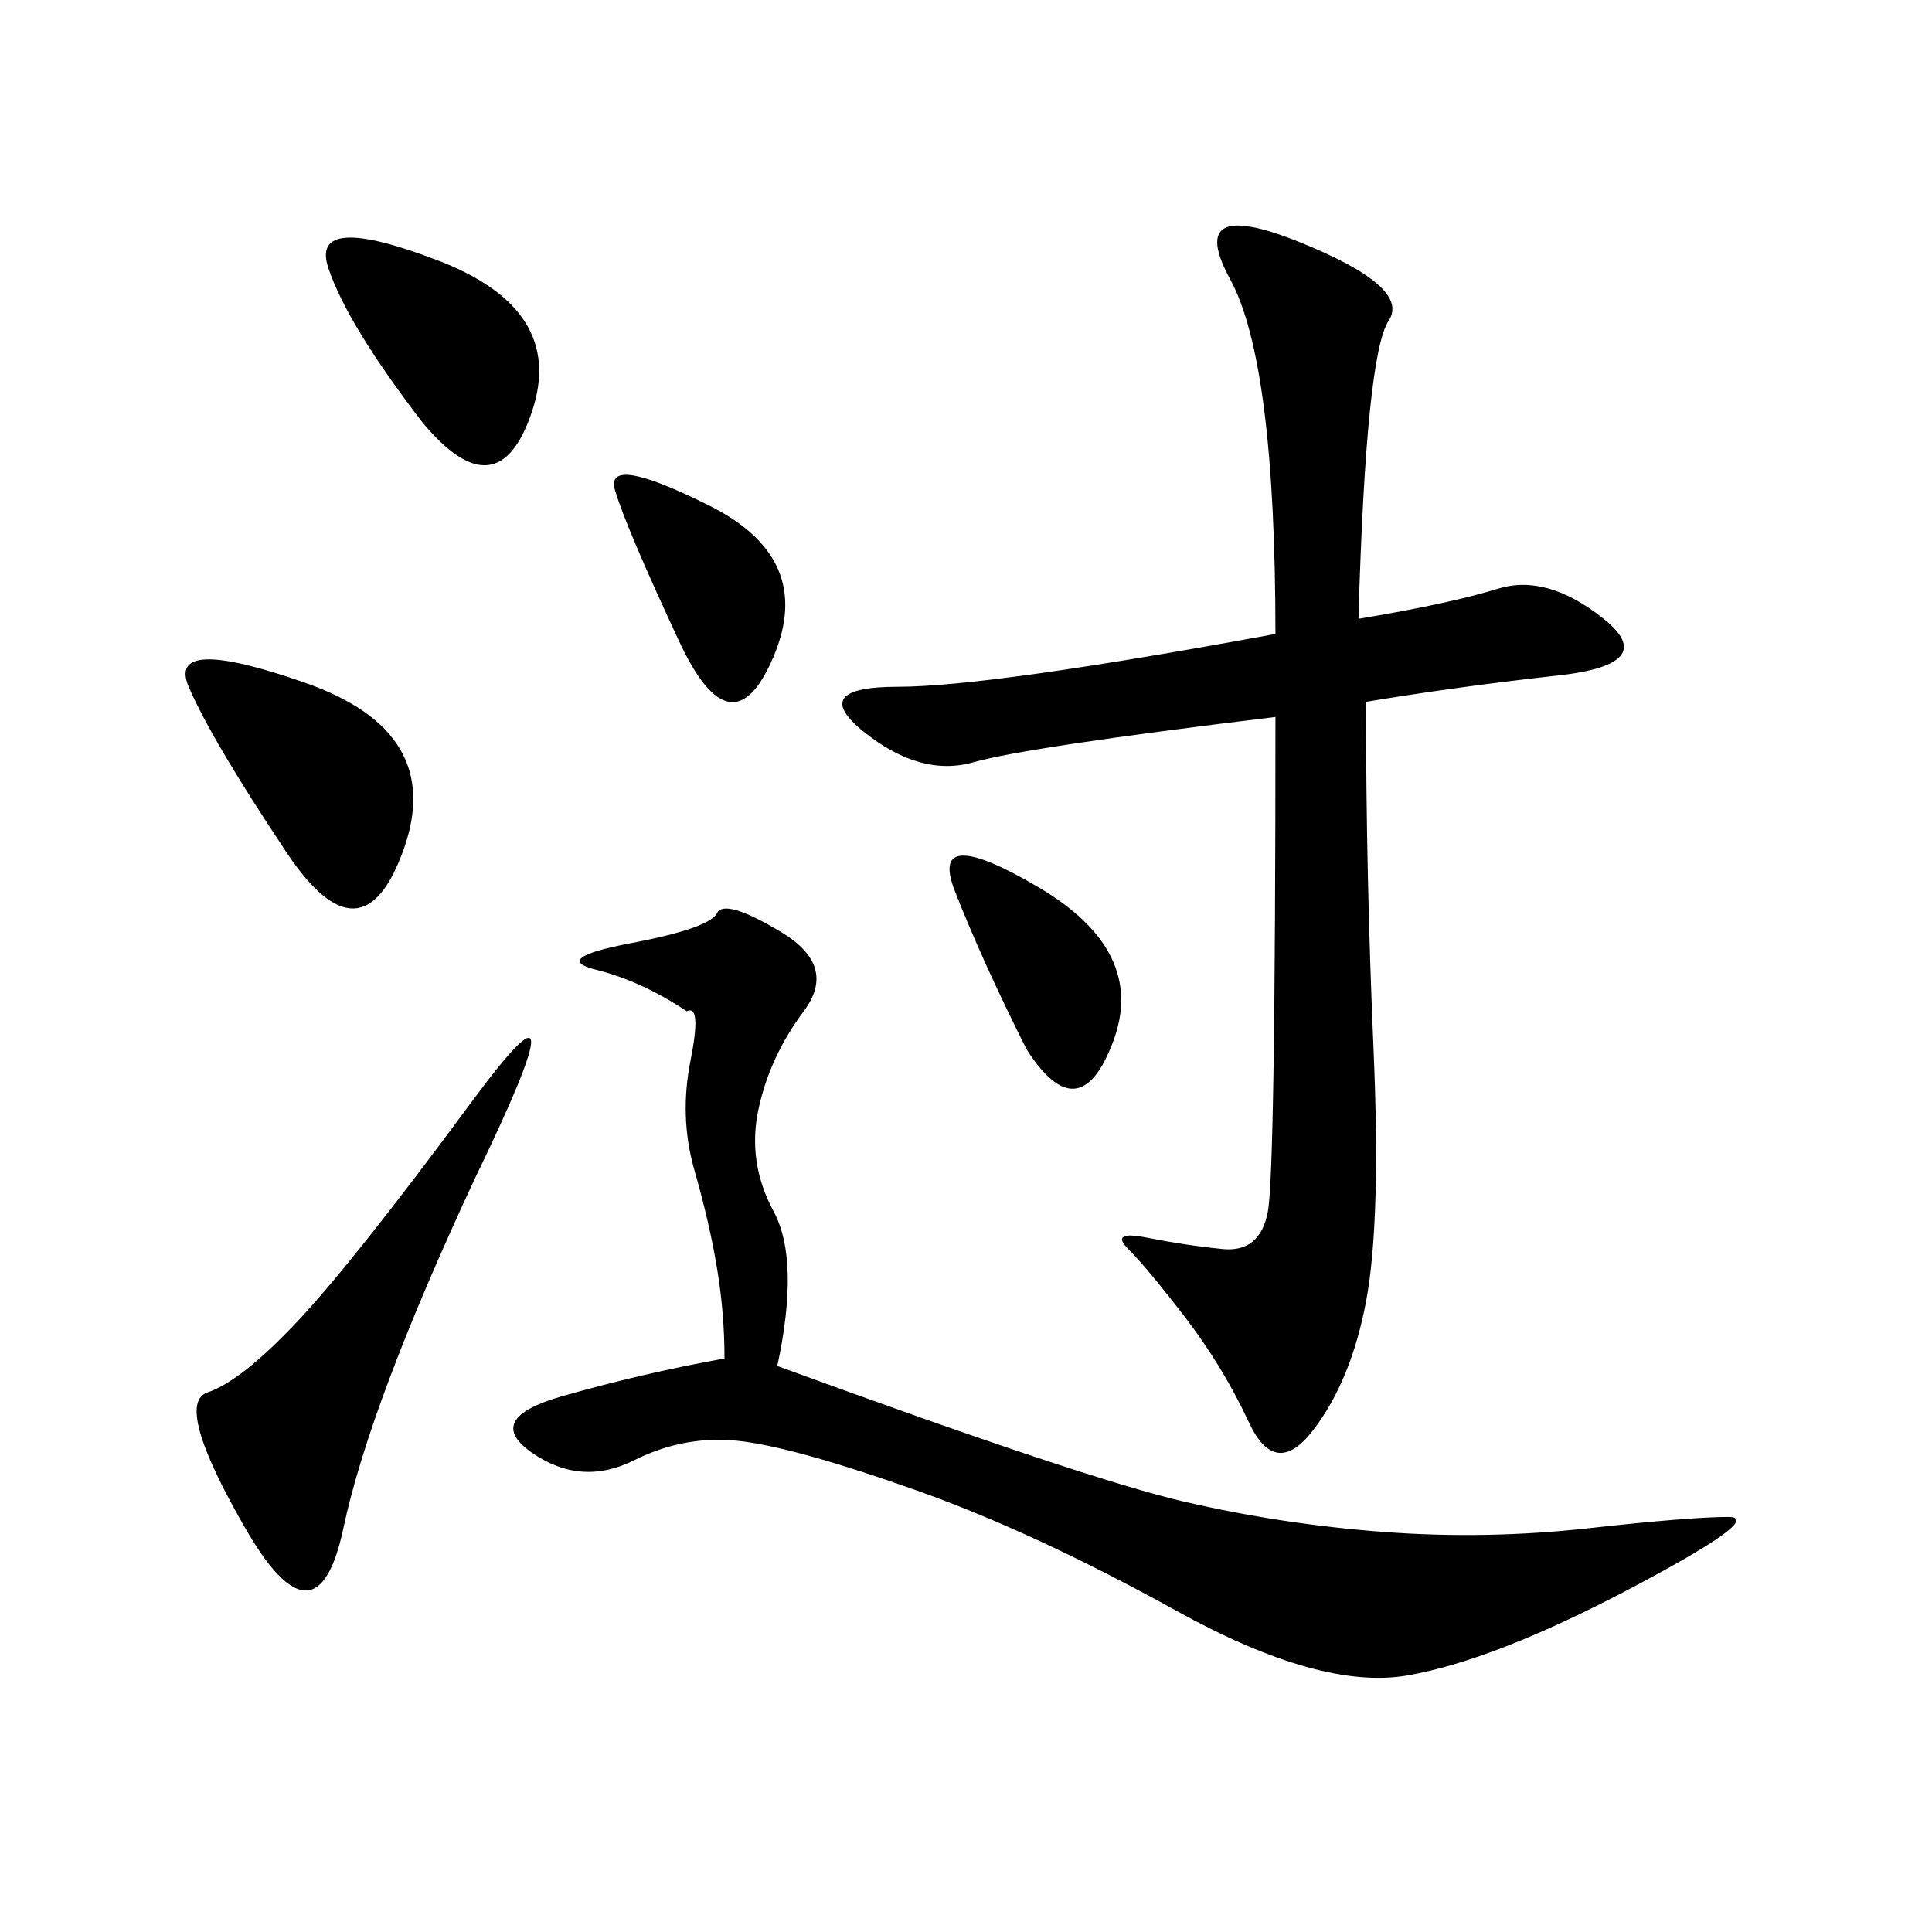 <svg xmlns="http://www.w3.org/2000/svg" xmlns:xlink="http://www.w3.org/1999/xlink" width="300" height="300"><path d="M210.94 96.09Q225 93.75 232.62 91.41Q240.23 89.06 249.02 96.09Q257.81 103.13 241.99 104.88Q226.17 106.64 212.11 108.98L212.11 108.98Q212.11 135.94 213.28 162.89Q214.45 189.84 212.11 202.15Q209.77 214.45 203.91 222.07Q198.05 229.69 193.95 220.90Q189.84 212.11 183.98 204.49Q178.13 196.88 175.20 193.95Q172.27 191.02 178.13 192.19Q183.98 193.36 189.84 193.95Q195.70 194.53 196.88 188.09Q198.05 181.64 198.05 111.33L198.05 111.33Q159.38 116.02 151.17 118.36Q142.97 120.70 134.18 113.67Q125.39 106.64 139.45 106.64L139.45 106.64Q153.52 106.64 198.05 98.44L198.05 98.44Q198.05 56.25 191.02 43.36Q183.98 30.47 201.56 37.50Q219.14 44.53 215.63 49.80Q212.11 55.08 210.94 96.09L210.94 96.09ZM120.70 212.11Q168.75 229.69 183.98 233.20Q199.22 236.72 215.04 237.89Q230.86 239.06 246.68 237.30Q262.50 235.55 268.36 235.55L268.36 235.55Q274.22 235.55 253.13 246.68Q232.03 257.81 218.55 260.16Q205.08 262.50 182.81 250.20Q160.55 237.89 142.38 231.45Q124.22 225 115.43 223.83Q106.64 222.66 98.44 226.76Q90.23 230.86 82.62 225.59Q75 220.31 87.30 216.80Q99.61 213.28 112.50 210.94L112.50 210.94Q112.50 203.91 111.33 196.88Q110.16 189.84 107.81 181.64Q105.47 173.44 107.23 164.65Q108.98 155.86 106.64 157.03L106.64 157.03Q99.61 152.34 92.58 150.59Q85.55 148.83 97.85 146.48Q110.16 144.14 111.33 141.80Q112.50 139.45 121.29 144.73Q130.08 150 124.80 157.03Q119.53 164.06 117.77 172.27Q116.02 180.47 120.12 188.09Q124.22 195.70 120.70 212.11L120.70 212.11ZM73.83 182.81Q57.42 217.97 53.32 237.30Q49.22 256.64 38.09 237.30Q26.95 217.97 32.23 216.21Q37.50 214.45 46.29 205.08Q55.08 195.70 73.24 171.09Q91.41 146.48 73.83 182.81L73.83 182.81ZM44.53 132.42Q32.81 114.84 29.30 106.64Q25.78 98.44 47.46 106.05Q69.14 113.67 62.70 131.84Q56.25 150 44.53 132.42L44.53 132.42ZM65.63 65.63Q53.91 50.39 50.98 41.60Q48.05 32.81 67.97 40.43Q87.89 48.05 82.62 63.87Q77.34 79.69 65.63 65.63L65.63 65.63ZM159.38 162.89Q152.34 148.83 148.24 138.28Q144.14 127.73 161.13 137.70Q178.13 147.66 172.85 161.72Q167.58 175.78 159.38 162.89L159.38 162.89ZM105.47 99.61Q97.27 82.03 95.51 76.17Q93.75 70.31 110.16 78.52Q126.56 86.72 120.12 101.95Q113.67 117.19 105.47 99.61L105.47 99.61Z"/></svg>